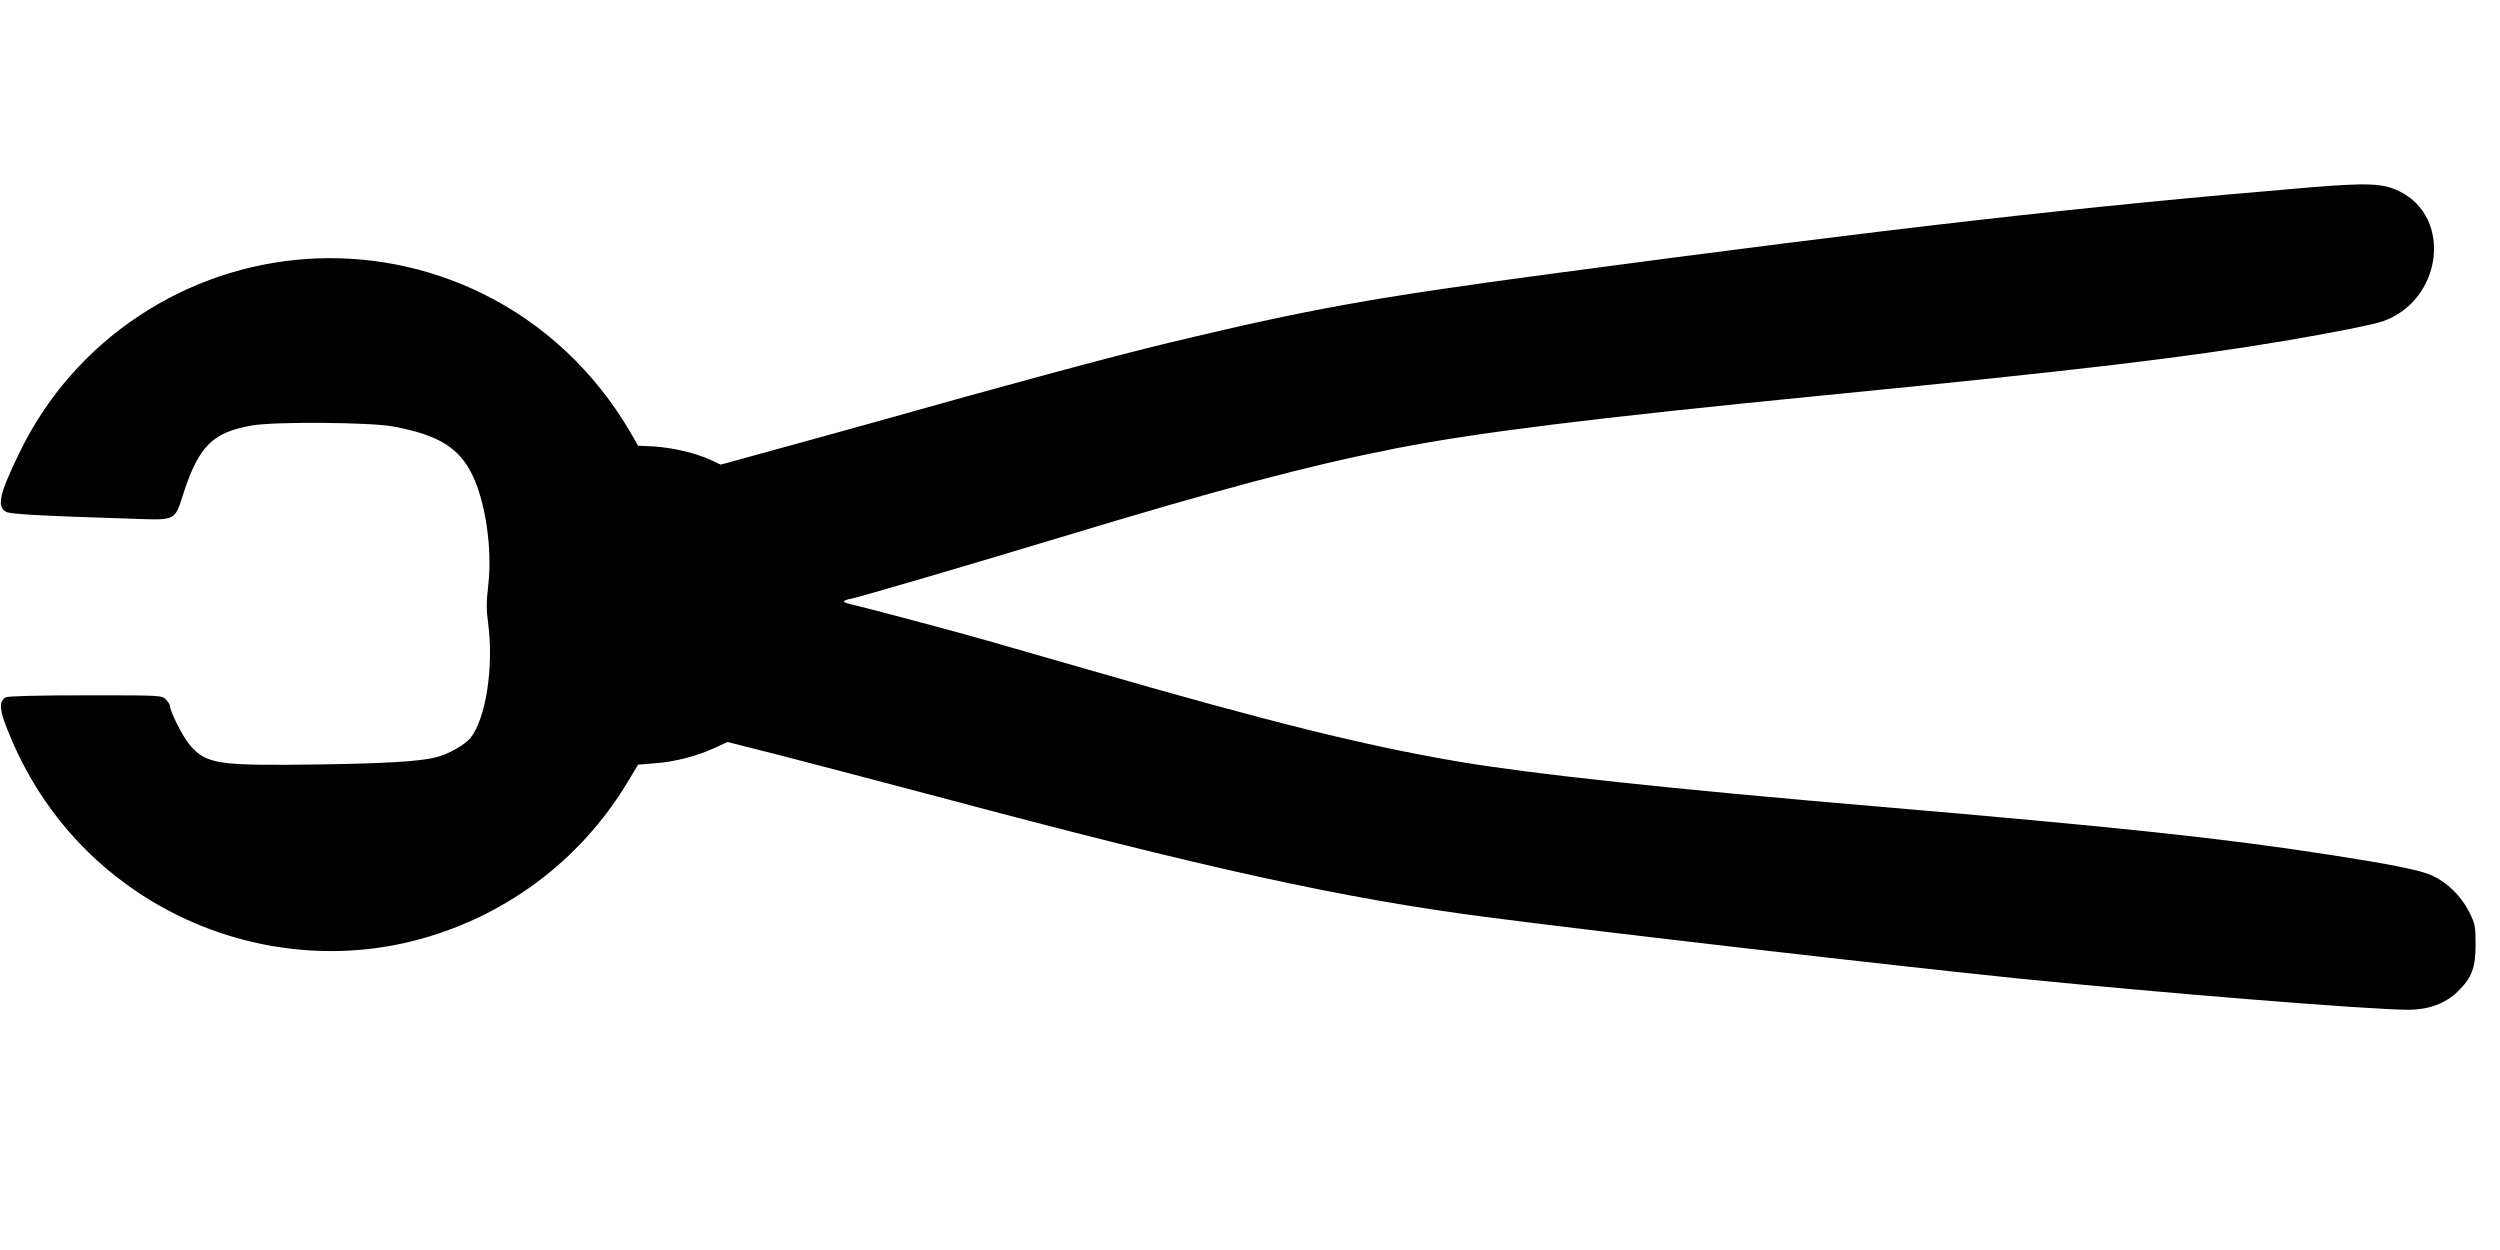 <?xml version="1.0" standalone="no"?>
<!DOCTYPE svg PUBLIC "-//W3C//DTD SVG 20010904//EN"
 "http://www.w3.org/TR/2001/REC-SVG-20010904/DTD/svg10.dtd">
<svg version="1.0" xmlns="http://www.w3.org/2000/svg"
 width="1280pt" height="640pt" viewBox="0 0 1280 640"
 preserveAspectRatio="xMidYMid meet">
<g transform="translate(0,640) scale(0.1,-0.1)"
fill="#000000" stroke="none">
<path d="M11820 5440 c-1147 -96 -2123 -207 -3865 -440 -926 -124 -1246 -181
-1970 -355 -280 -67 -872 -227 -1480 -399 -88 -25 -307 -85 -488 -135 l-327
-90 -53 25 c-77 35 -193 62 -288 68 l-82 4 -38 66 c-181 312 -446 560 -761
714 -567 277 -1234 232 -1759 -117 -262 -174 -472 -415 -608 -696 -105 -216
-119 -279 -69 -306 21 -11 170 -20 619 -34 258 -9 240 -17 289 131 79 242 151
312 353 346 117 20 600 16 717 -5 233 -43 340 -108 408 -248 68 -139 103 -378
82 -564 -10 -84 -10 -130 -1 -194 30 -224 -11 -490 -90 -589 -29 -36 -116 -85
-179 -100 -87 -21 -258 -31 -600 -36 -517 -7 -572 1 -658 99 -34 39 -102 173
-102 202 0 5 -9 19 -20 31 -21 22 -22 22 -411 22 -239 0 -398 -4 -409 -10 -35
-19 -34 -61 6 -161 137 -350 367 -636 673 -840 414 -275 927 -366 1401 -248
464 116 857 406 1103 814 l54 90 86 7 c100 7 217 37 307 79 l65 30 280 -71
c154 -40 514 -134 800 -210 1375 -367 2067 -519 2795 -614 562 -74 2099 -251
2735 -316 745 -75 1799 -160 1997 -160 101 0 189 32 250 92 74 72 93 122 93
243 0 94 -2 104 -34 168 -40 79 -110 148 -188 184 -60 28 -202 56 -528 107
-551 85 -1066 140 -2305 246 -1083 92 -1777 167 -2155 231 -476 81 -968 203
-1895 471 -228 66 -460 132 -515 148 -149 43 -612 166 -677 181 -32 7 -58 15
-58 19 0 4 16 11 35 14 46 9 535 152 1055 309 849 257 1285 372 1735 461 413
81 1007 155 2185 271 1322 130 1850 193 2374 281 237 40 447 82 496 99 304
107 358 531 86 665 -85 42 -162 45 -466 20z"/>
</g>
</svg>
